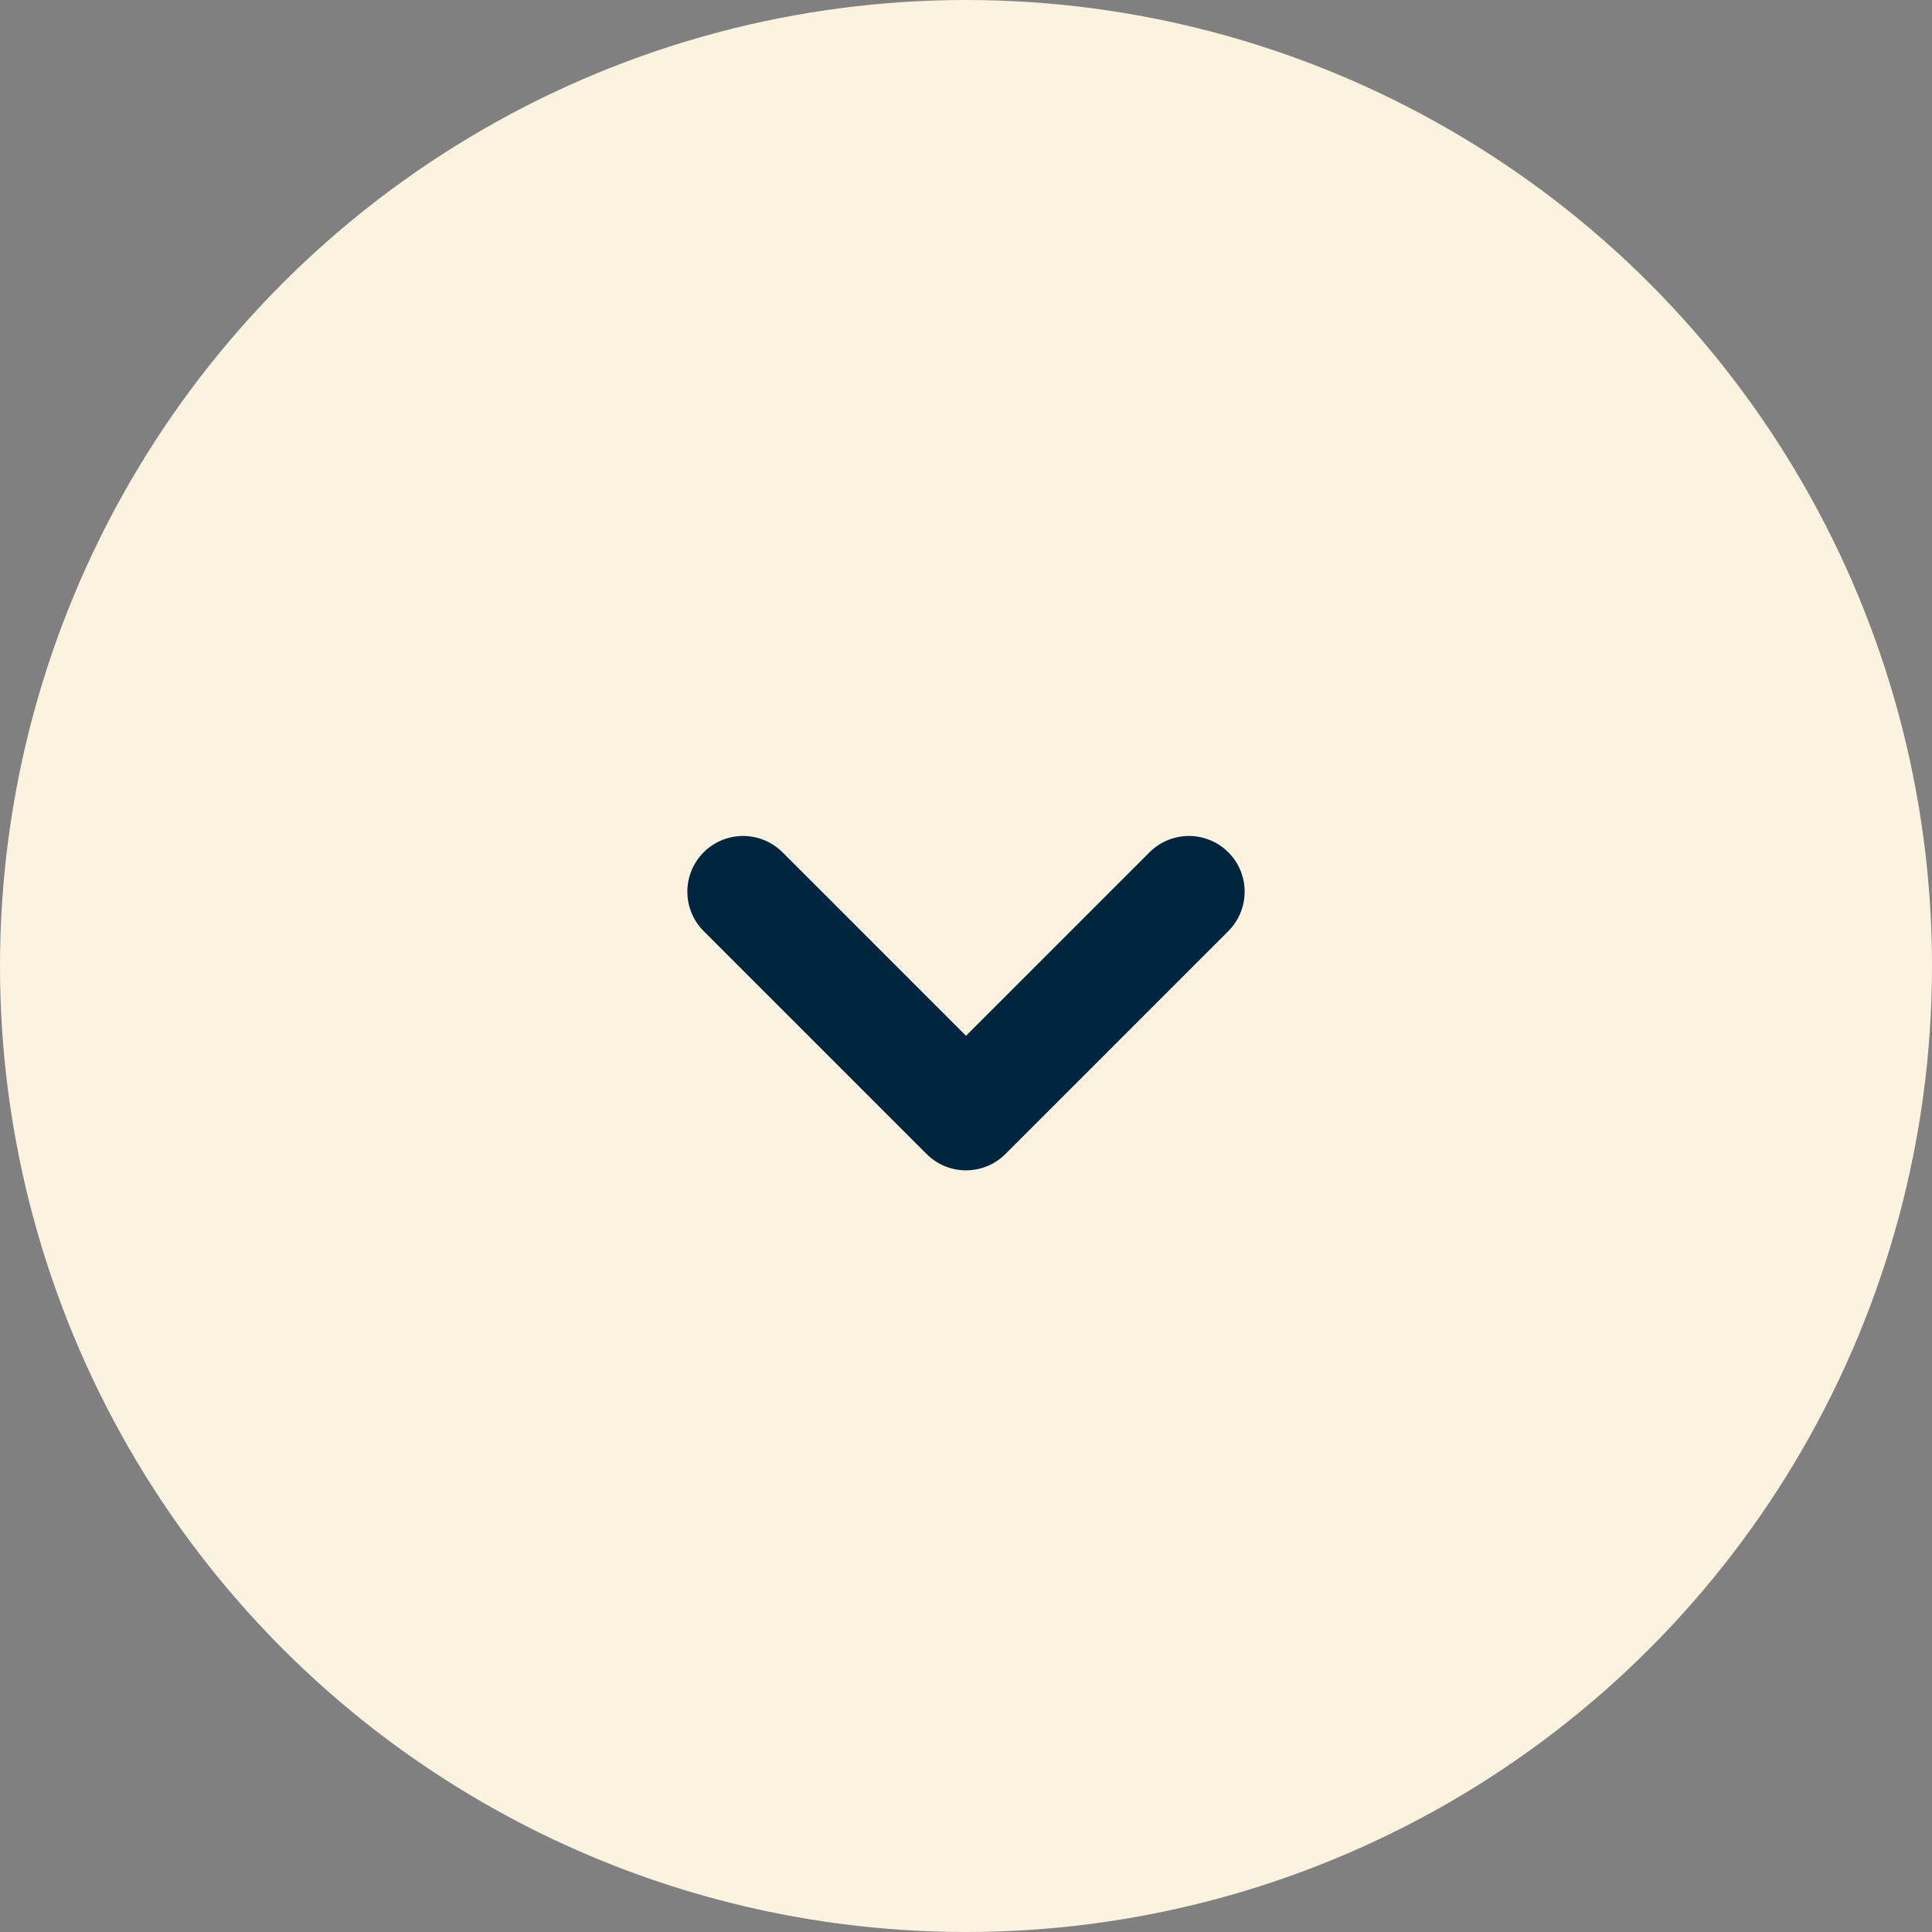 <svg width="52" height="52" viewBox="0 0 52 52" fill="none" xmlns="http://www.w3.org/2000/svg">
<rect x="0" y="0" width="52" height="52" fill="#808080" stroke="none"/>
<circle cx="26" cy="26" r="26" fill="#FBF2E0"/>
<path d="M20 24L26 30L32 24" stroke="#00253F" stroke-width="3" stroke-linecap="round" stroke-linejoin="round"/>
</svg>
